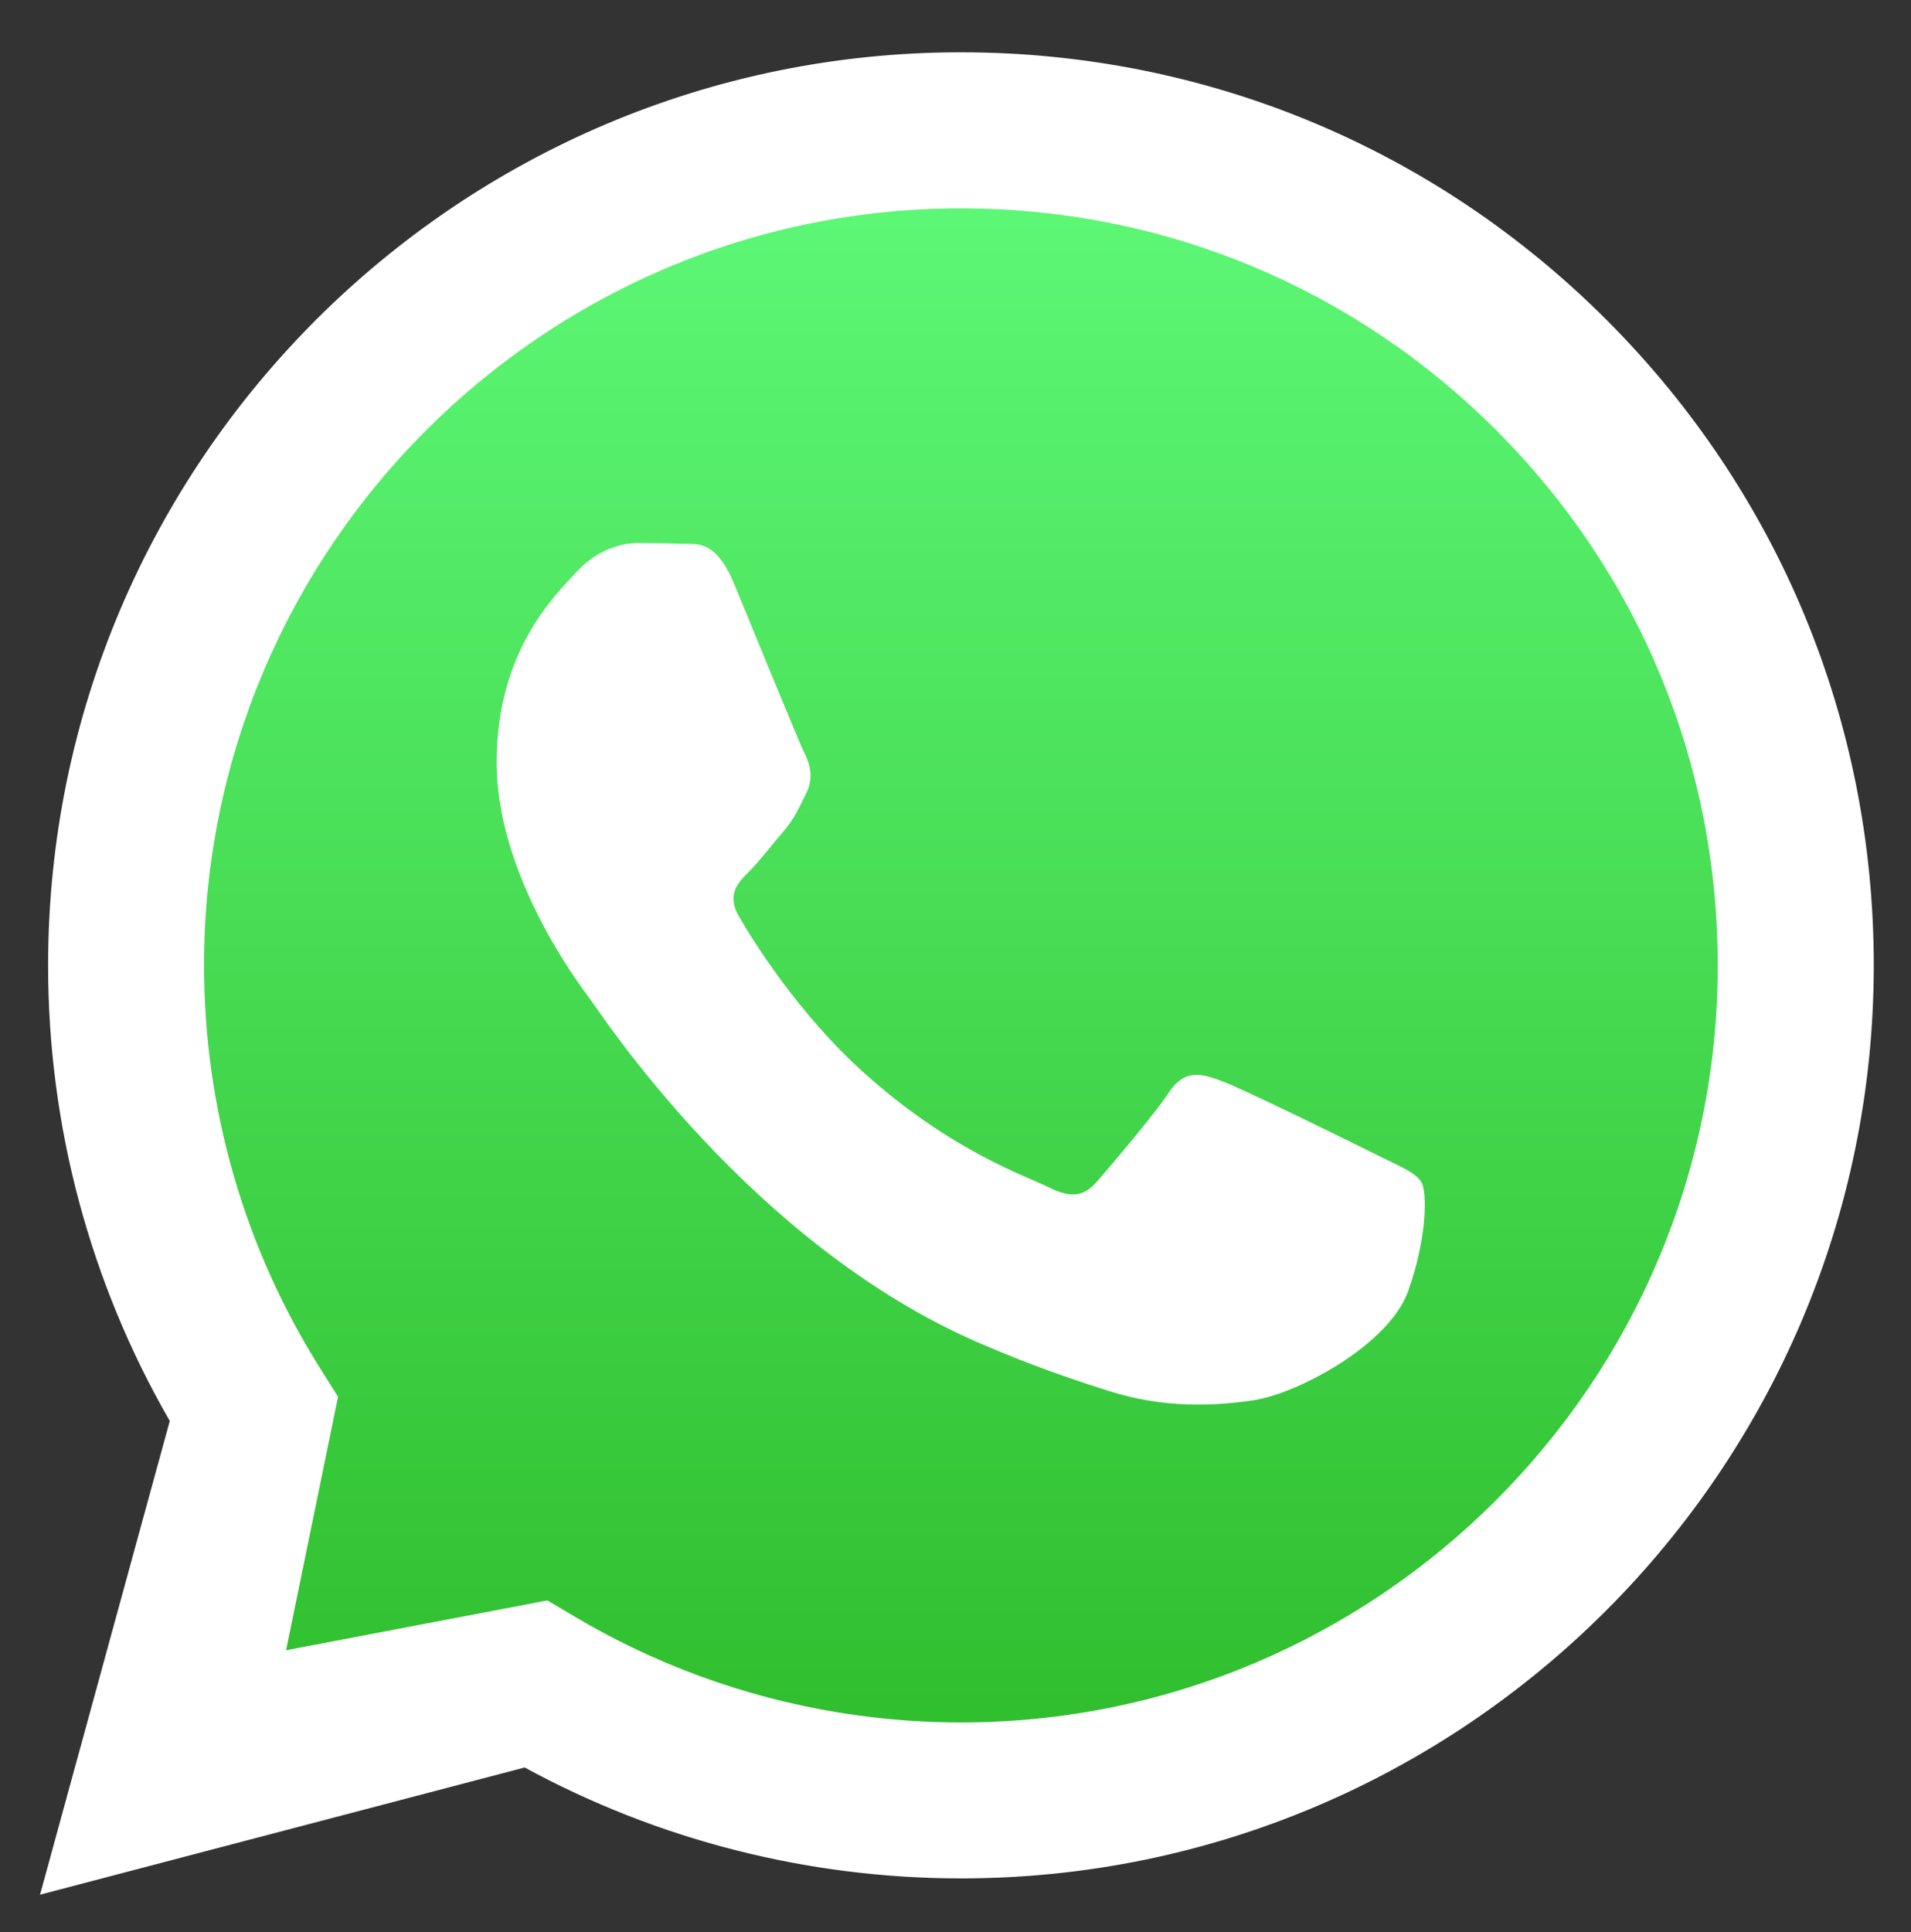 <svg xmlns="http://www.w3.org/2000/svg" xmlns:xlink="http://www.w3.org/1999/xlink" id="Layer_1" x="0px" y="0px" viewBox="0 0 1878.9 1899.4" style="enable-background:new 0 0 1878.9 1899.4;" xml:space="preserve"><rect x="0" y="0" width="1878.9" height="1899.4" fill="#333333" stroke="none"/><style type="text/css">	.st0{fill:url(#SVGID_1_);}	.st1{fill:#FFFFFF;stroke:#FFFFFF;stroke-width:2;stroke-miterlimit:10;}</style><g>	<g>		<g>							<linearGradient id="SVGID_1_" gradientUnits="userSpaceOnUse" x1="941.021" y1="1889.429" x2="941.021" y2="80.729" gradientTransform="matrix(1 0 0 -1 0 1941.857)">				<stop offset="0" style="stop-color:#61FD7D"></stop>				<stop offset="1" style="stop-color:#2BB826"></stop>			</linearGradient>			<path class="st0" d="M1689.9,949.3c0,418.2-327,744.9-745.1,744.9c-166,0-274.5-36.5-406.8-120l-258,49.2l51.3-250.2     c-84.4-123.5-131.7-257.7-131.7-424.5c0-418.1,327.3-744.9,745.5-744.9C1363.2,203.8,1689.9,531.1,1689.9,949.3z M1579,315.3     C1409.7,145.9,1184.6,52.5,944.8,52.4c-494.1,0-896.3,402-896.5,896.2c-0.1,158,41.2,312.1,119.7,448.1L40.8,1861.1L516,1736.4     c130.9,71.4,278.4,109,428.4,109.1h0.4c494.1,0,896.3-402.1,896.5-896.2C1841.4,709.8,1748.2,484.7,1579,315.3L1579,315.3z      M944.8,1694.2h-0.3c-133.7-0.1-264.9-36-379.3-103.8l-27.2-16.1l-258,49.2l51.3-250.2l-17.7-28.2     c-74.6-118.6-114-255.7-114-396.4C199.8,538,534,203.8,945.1,203.8c199,0.1,386.1,77.7,526.8,218.5s218.1,328,218,527     C1689.8,1360,1355.5,1694.2,944.8,1694.2L944.8,1694.2z M1353.5,1136.3c-22.4-11.2-132.5-65.4-153.1-72.9     c-20.5-7.5-35.5-11.2-50.4,11.2c-14.9,22.4-57.9,72.9-70.9,87.8c-13.1,14.9-26.1,16.8-48.5,5.6c-22.4-11.2-94.6-34.9-180.1-111.1     c-66.6-59.4-111.6-132.7-124.6-155.1c-13.1-22.4-1.4-34.5,9.8-45.7c10.1-10,22.4-26.2,33.6-39.2c11.2-13.1,14.9-22.4,22.4-37.4     c7.5-14.9,3.7-28-1.9-39.2S739.4,618.9,720.7,574c-18.2-43.7-36.7-37.8-50.4-38.4c-13.1-0.6-28-0.8-42.9-0.8s-39.2,5.6-59.7,28     s-78.4,76.6-78.4,186.8s80.3,216.7,91.5,231.7c11.2,14.9,158,241.1,382.7,338.1c53.4,23.1,95.2,36.9,127.7,47.2     c53.7,17,102.5,14.6,141.1,8.9c43-6.4,132.5-54.2,151.2-106.5s18.7-97.1,13.1-106.5C1390.8,1153.1,1375.9,1147.5,1353.5,1136.3     L1353.5,1136.3z"></path>		</g>	</g>	<path class="st1" d="M1579,315.3C1409.7,145.9,1184.6,52.5,944.8,52.4c-494.1,0-896.3,402-896.5,896.2   c-0.1,158,41.2,312.1,119.7,448.1L40.8,1861.1L516,1736.4c130.9,71.4,278.4,109,428.4,109.1h0.4c494.1,0,896.3-402.1,896.5-896.2   C1841.4,709.8,1748.2,484.7,1579,315.3L1579,315.3z M944.8,1694.2h-0.3c-133.7-0.1-264.9-36-379.3-103.8l-27.2-16.1l-258,49.2   l51.3-250.2l-17.7-28.2c-74.6-118.6-114-255.7-114-396.4C199.8,538,534,203.8,945.1,203.8c199,0.1,386.1,77.7,526.8,218.5   s218.1,328,218,527C1689.8,1360,1355.5,1694.2,944.8,1694.2L944.8,1694.2z M1353.5,1136.3c-22.4-11.2-132.5-65.4-153.1-72.9   c-20.5-7.5-35.5-11.2-50.4,11.2c-14.9,22.4-57.9,72.9-70.9,87.8c-13.1,14.9-26.1,16.8-48.5,5.6c-22.4-11.2-94.6-34.9-180.1-111.1   c-66.6-59.4-111.6-132.7-124.6-155.1c-13.1-22.4-1.4-34.5,9.8-45.7c10.1-10,22.4-26.2,33.6-39.2c11.2-13.1,14.9-22.4,22.4-37.4   c7.5-14.9,3.7-28-1.9-39.2S739.4,618.9,720.7,574c-18.2-43.7-36.7-37.8-50.4-38.4c-13.1-0.6-28-0.8-42.9-0.8s-39.2,5.6-59.7,28   s-78.4,76.6-78.4,186.8s80.3,216.7,91.5,231.7c11.2,14.9,158,241.1,382.7,338.1c53.4,23.1,95.2,36.9,127.7,47.2   c53.7,17,102.5,14.6,141.1,8.9c43-6.4,132.5-54.2,151.2-106.5s18.7-97.1,13.1-106.5C1390.8,1153.1,1375.9,1147.5,1353.5,1136.3   L1353.5,1136.3z"></path></g></svg>